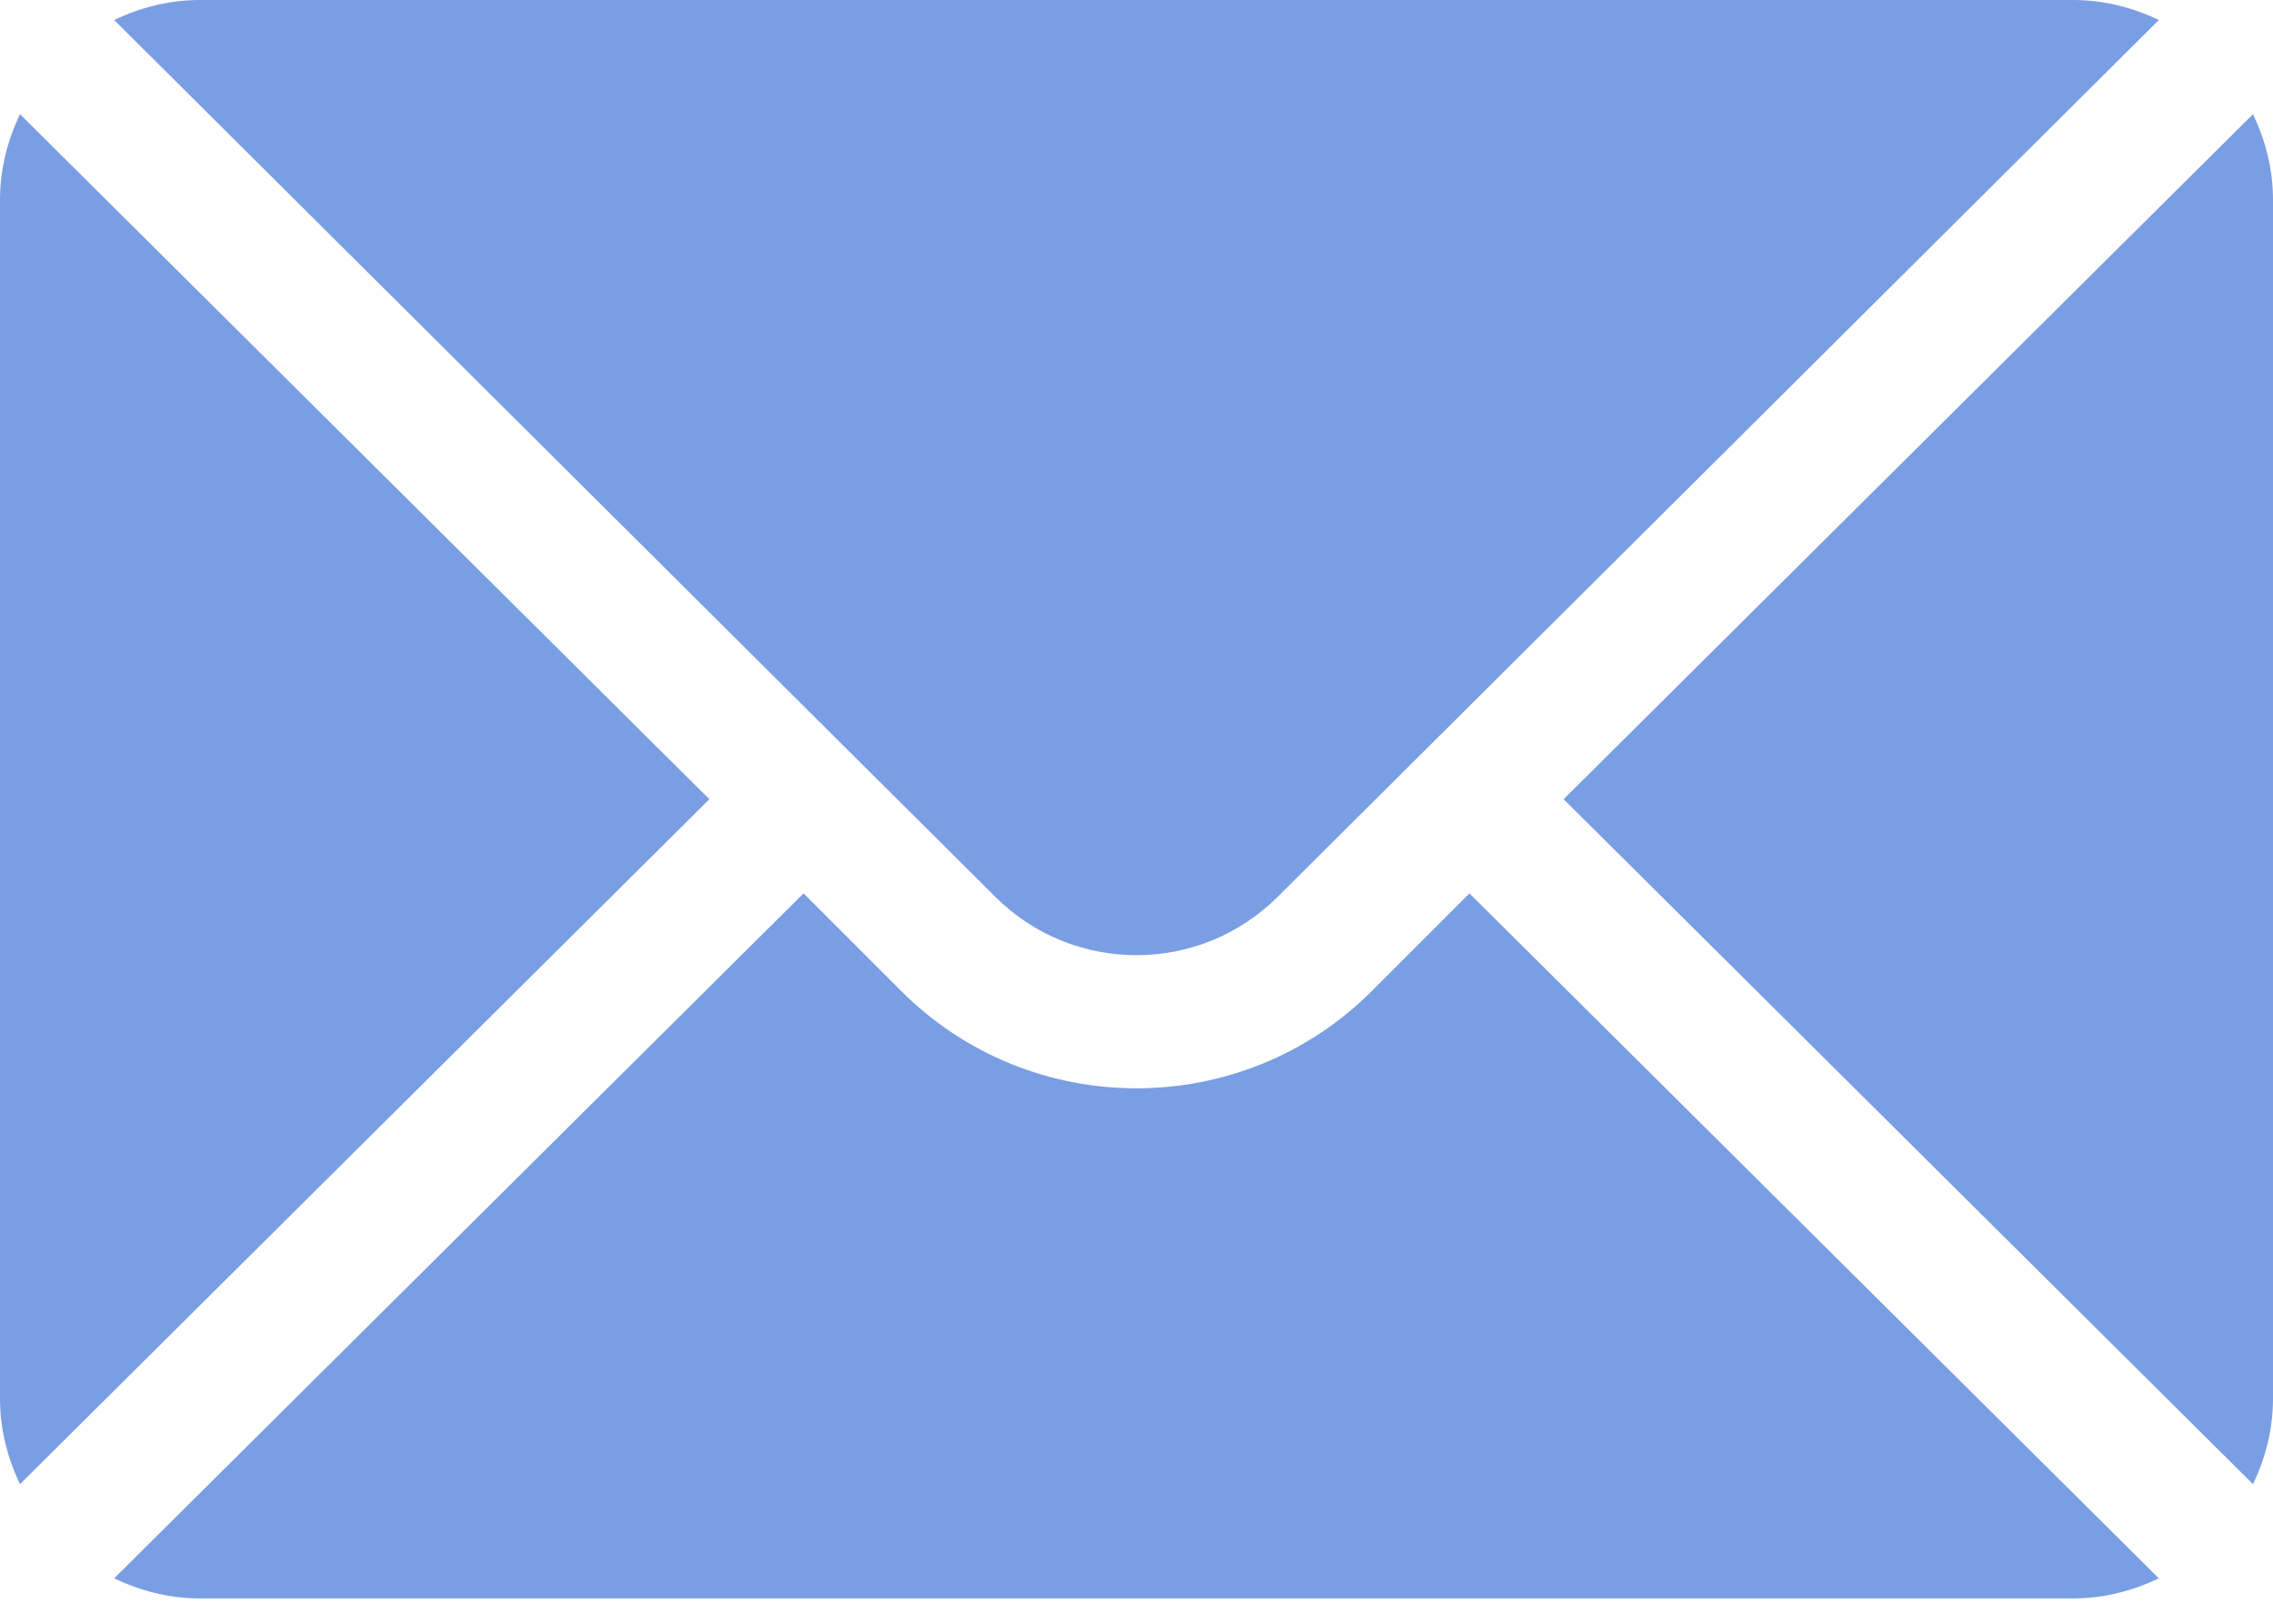 <?xml version="1.0" encoding="UTF-8"?> <svg xmlns="http://www.w3.org/2000/svg" width="35" height="25" viewBox="0 0 35 25" fill="none"> <path d="M34.692 1.758L24.077 12.305L34.692 22.851C34.884 22.45 35 22.007 35 21.533V3.076C35 2.603 34.884 2.159 34.692 1.758Z" fill="#7A9EE3"></path> <path d="M31.924 0H3.076C2.603 0 2.159 0.116 1.758 0.308L15.325 13.807C16.524 15.006 18.475 15.006 19.675 13.807L33.242 0.308C32.84 0.116 32.397 0 31.924 0Z" fill="#7A9EE3"></path> <path d="M0.308 1.758C0.116 2.159 0 2.603 0 3.076V21.533C0 22.007 0.116 22.45 0.308 22.851L10.923 12.305L0.308 1.758Z" fill="#7A9EE3"></path> <path d="M22.627 13.755L21.125 15.257C19.126 17.256 15.874 17.256 13.875 15.257L12.373 13.755L1.758 24.301C2.159 24.493 2.603 24.61 3.076 24.61H31.924C32.397 24.61 32.84 24.493 33.242 24.301L22.627 13.755Z" fill="#7A9EE3"></path> </svg> 